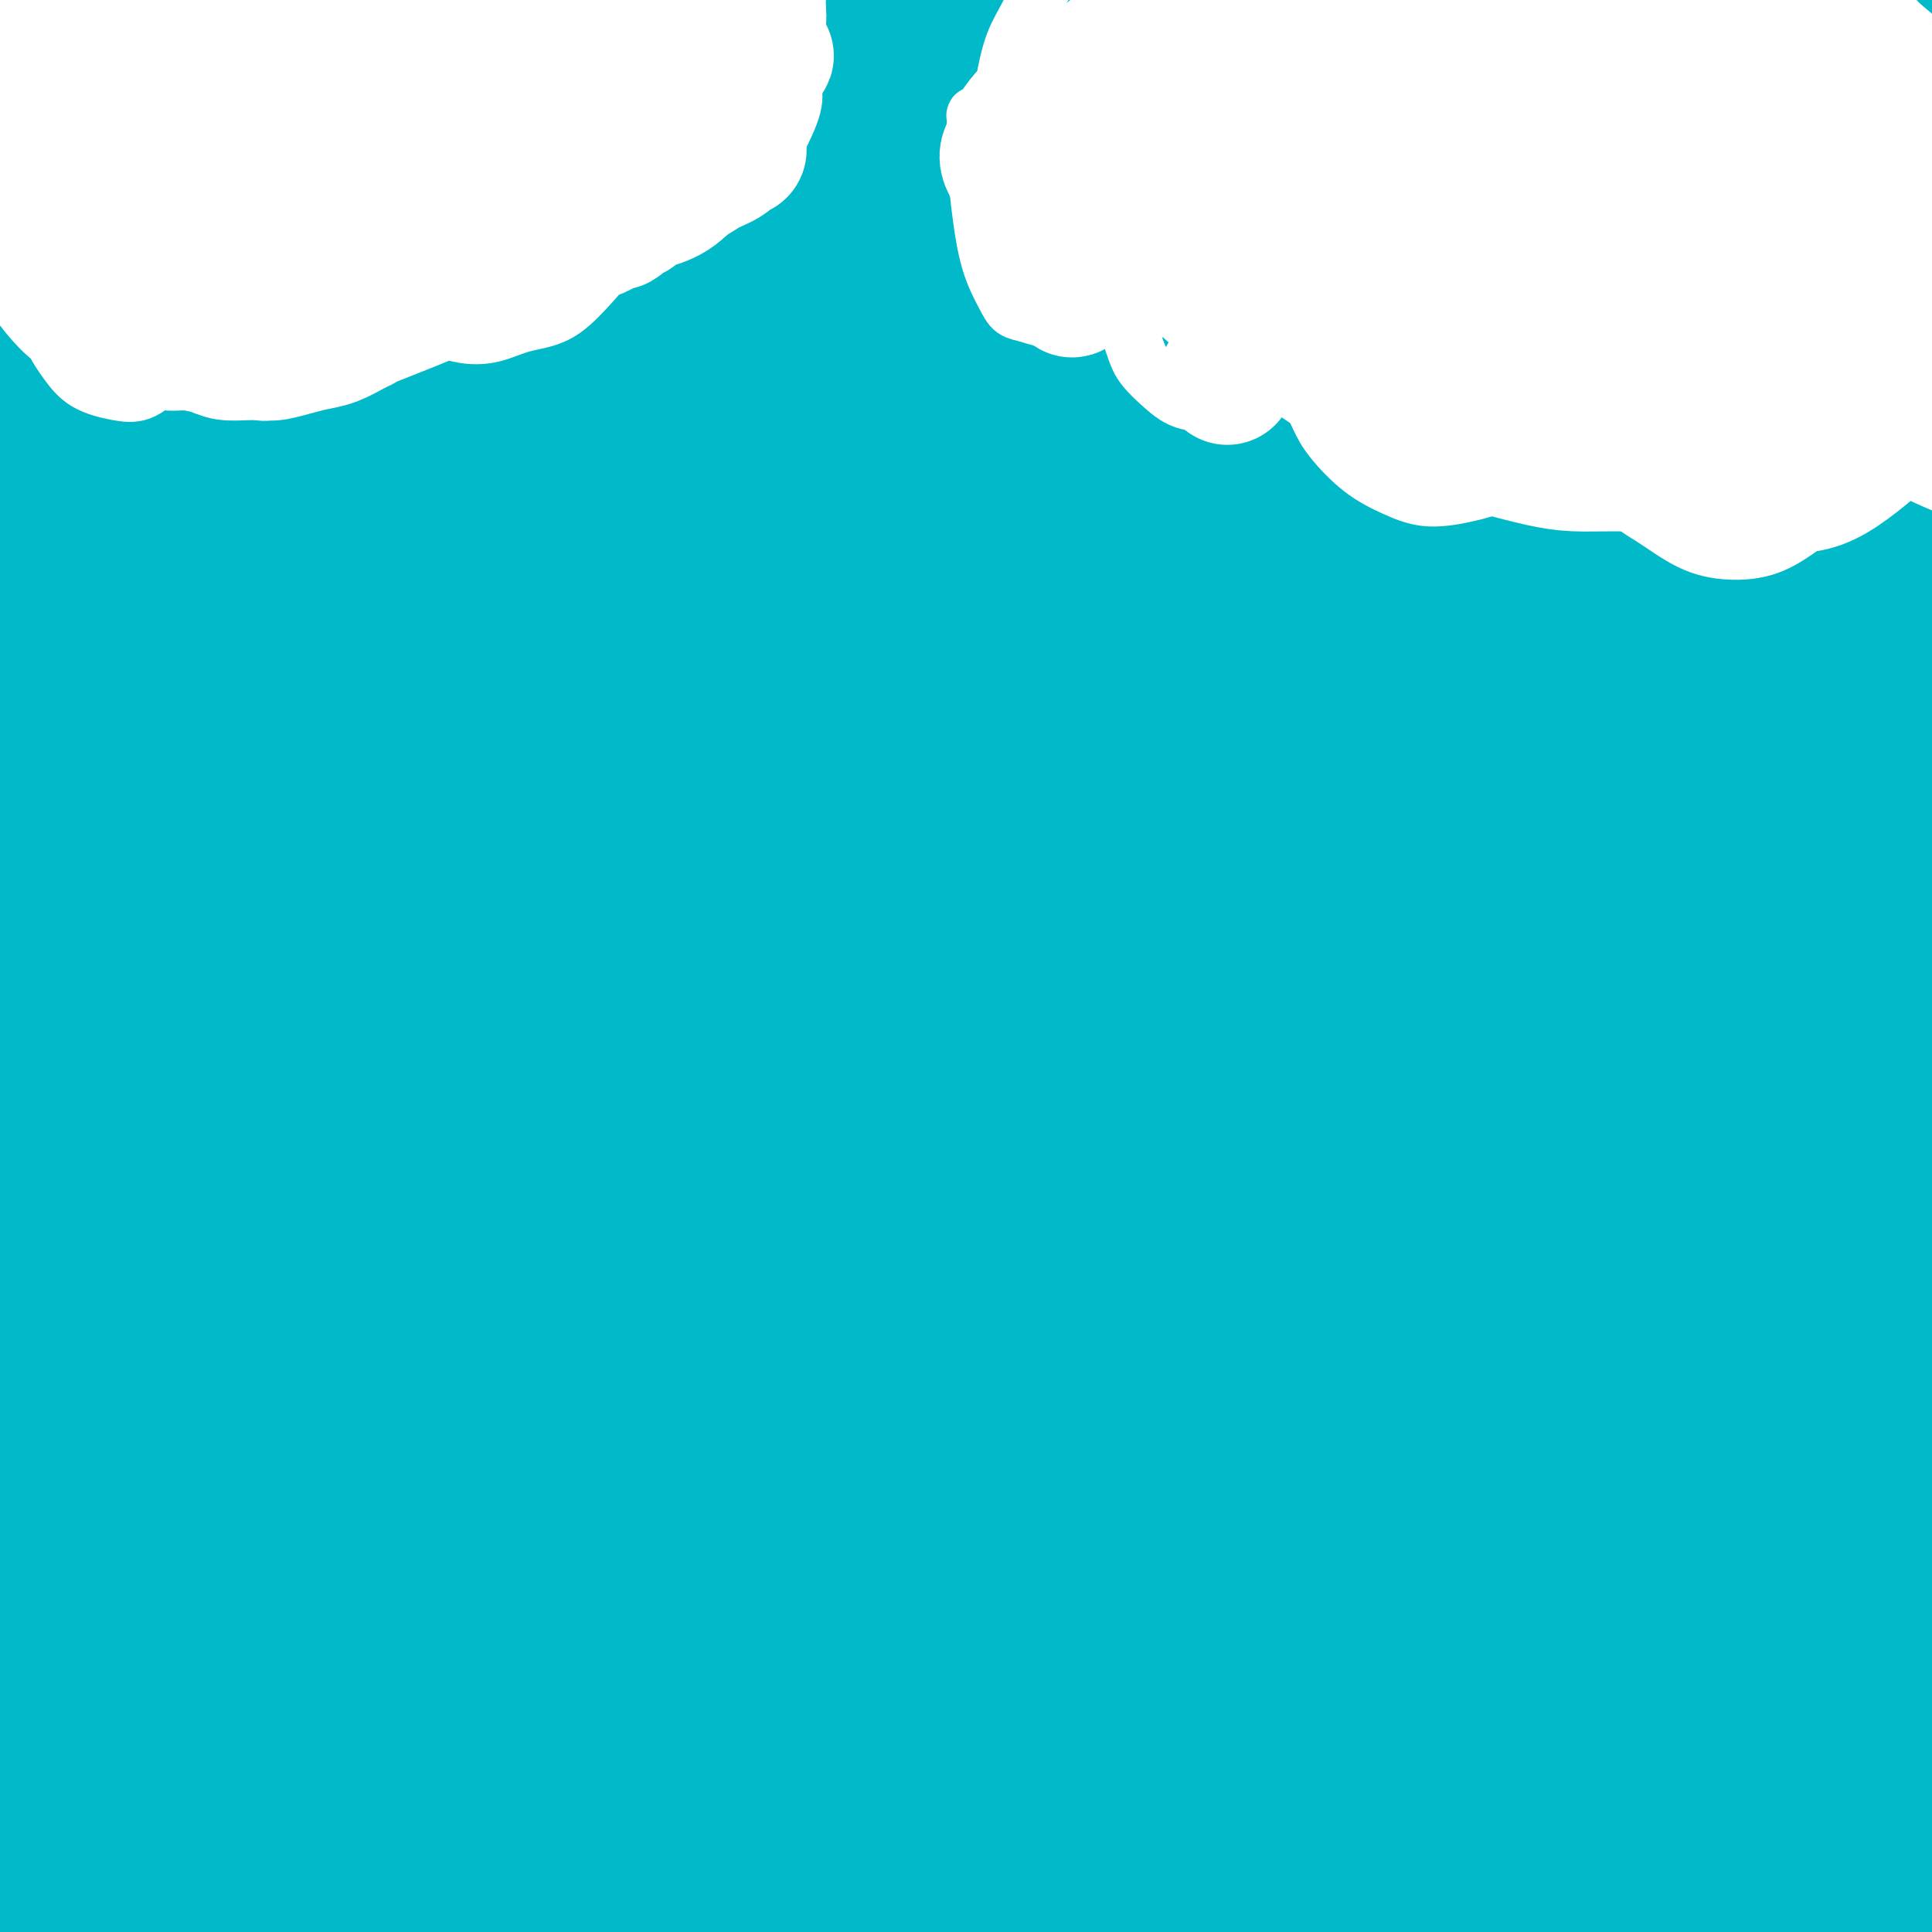 <svg viewBox='0 0 400 400' version='1.1' xmlns='http://www.w3.org/2000/svg' xmlns:xlink='http://www.w3.org/1999/xlink'><rect x="0" y="0" width="400" height="400" fill="#333333" stroke="none"/><g fill='none' stroke='#00BAC9' stroke-width='12' stroke-linecap='round' stroke-linejoin='round'><path d='M97,153c0.350,0.472 0.701,0.944 1,1c0.299,0.056 0.547,-0.303 1,0c0.453,0.303 1.113,1.269 3,2c1.887,0.731 5.003,1.226 7,2c1.997,0.774 2.875,1.827 7,3c4.125,1.173 11.497,2.467 20,5c8.503,2.533 18.136,6.303 23,8c4.864,1.697 4.957,1.319 7,2c2.043,0.681 6.036,2.421 8,3c1.964,0.579 1.899,-0.002 2,0c0.101,0.002 0.367,0.588 1,1c0.633,0.412 1.632,0.649 2,1c0.368,0.351 0.105,0.814 0,1c-0.105,0.186 -0.053,0.093 0,0'/></g>
<g fill='none' stroke='#00BAC9' stroke-width='28' stroke-linecap='round' stroke-linejoin='round'><path d='M6,7c1.400,-0.032 2.799,-0.065 4,0c1.201,0.065 2.203,0.227 3,0c0.797,-0.227 1.389,-0.844 2,-1c0.611,-0.156 1.241,0.150 2,0c0.759,-0.150 1.645,-0.757 2,-1c0.355,-0.243 0.177,-0.121 0,0'/><path d='M7,68c-0.000,-0.453 -0.001,-0.906 0,-1c0.001,-0.094 0.003,0.170 0,0c-0.003,-0.170 -0.010,-0.776 0,-1c0.010,-0.224 0.039,-0.068 0,0c-0.039,0.068 -0.144,0.046 1,-1c1.144,-1.046 3.538,-3.117 6,-7c2.462,-3.883 4.992,-9.580 8,-15c3.008,-5.420 6.494,-10.564 9,-16c2.506,-5.436 4.033,-11.165 6,-16c1.967,-4.835 4.374,-8.777 6,-12c1.626,-3.223 2.471,-5.725 3,-7c0.529,-1.275 0.740,-1.321 1,-2c0.260,-0.679 0.568,-1.992 0,-1c-0.568,0.992 -2.010,4.290 -5,9c-2.990,4.710 -7.526,10.833 -12,17c-4.474,6.167 -8.884,12.376 -13,18c-4.116,5.624 -7.938,10.661 -11,15c-3.062,4.339 -5.365,7.981 -7,10c-1.635,2.019 -2.604,2.417 -3,3c-0.396,0.583 -0.220,1.351 0,1c0.220,-0.351 0.483,-1.822 3,-7c2.517,-5.178 7.287,-14.064 12,-23c4.713,-8.936 9.369,-17.921 14,-27c4.631,-9.079 9.239,-18.252 13,-26c3.761,-7.748 6.676,-14.071 9,-18c2.324,-3.929 4.058,-5.464 5,-7c0.942,-1.536 1.093,-3.072 -1,-1c-2.093,2.072 -6.431,7.751 -12,15c-5.569,7.249 -12.369,16.067 -19,25c-6.631,8.933 -13.093,17.982 -19,27c-5.907,9.018 -11.259,18.005 -15,25c-3.741,6.995 -5.870,11.997 -8,17'/><path d='M-22,62c-4.253,8.980 -3.387,10.429 -3,12c0.387,1.571 0.293,3.264 2,4c1.707,0.736 5.214,0.515 10,-3c4.786,-3.515 10.851,-10.324 17,-19c6.149,-8.676 12.383,-19.218 18,-29c5.617,-9.782 10.617,-18.804 15,-27c4.383,-8.196 8.148,-15.568 11,-21c2.852,-5.432 4.791,-8.926 6,-11c1.209,-2.074 1.687,-2.728 1,-2c-0.687,0.728 -2.539,2.839 -8,10c-5.461,7.161 -14.531,19.372 -23,32c-8.469,12.628 -16.336,25.673 -25,40c-8.664,14.327 -18.125,29.936 -26,45c-7.875,15.064 -14.166,29.582 -19,41c-4.834,11.418 -8.213,19.736 -10,25c-1.787,5.264 -1.983,7.475 -1,9c0.983,1.525 3.145,2.363 9,-4c5.855,-6.363 15.402,-19.927 25,-34c9.598,-14.073 19.247,-28.654 30,-45c10.753,-16.346 22.612,-34.458 35,-52c12.388,-17.542 25.306,-34.514 35,-47c9.694,-12.486 16.162,-20.487 22,-26c5.838,-5.513 11.044,-8.538 14,-11c2.956,-2.462 3.662,-4.362 3,1c-0.662,5.362 -2.691,17.987 -8,31c-5.309,13.013 -13.898,26.414 -23,43c-9.102,16.586 -18.718,36.356 -29,56c-10.282,19.644 -21.230,39.162 -31,58c-9.770,18.838 -18.361,36.995 -25,51c-6.639,14.005 -11.325,23.859 -14,30c-2.675,6.141 -3.337,8.571 -4,11'/><path d='M-18,230c-7.193,15.320 -3.675,7.619 1,-2c4.675,-9.619 10.507,-21.157 17,-36c6.493,-14.843 13.649,-32.992 22,-53c8.351,-20.008 17.898,-41.877 28,-64c10.102,-22.123 20.757,-44.501 31,-65c10.243,-20.499 20.072,-39.117 27,-51c6.928,-11.883 10.955,-17.029 13,-20c2.045,-2.971 2.109,-3.768 2,-4c-0.109,-0.232 -0.390,0.099 -12,19c-11.610,18.901 -34.549,56.370 -46,75c-11.451,18.630 -11.414,18.420 -19,34c-7.586,15.580 -22.796,46.950 -35,73c-12.204,26.050 -21.402,46.781 -29,65c-7.598,18.219 -13.598,33.928 -17,43c-3.402,9.072 -4.208,11.508 -5,14c-0.792,2.492 -1.570,5.042 2,0c3.570,-5.042 11.489,-17.674 19,-33c7.511,-15.326 14.612,-33.344 23,-54c8.388,-20.656 18.061,-43.948 28,-68c9.939,-24.052 20.145,-48.862 30,-72c9.855,-23.138 19.359,-44.603 26,-59c6.641,-14.397 10.419,-21.725 13,-27c2.581,-5.275 3.965,-8.498 2,-5c-1.965,3.498 -7.277,13.718 -15,28c-7.723,14.282 -17.855,32.626 -28,53c-10.145,20.374 -20.303,42.778 -31,66c-10.697,23.222 -21.933,47.261 -31,70c-9.067,22.739 -15.967,44.177 -21,61c-5.033,16.823 -8.201,29.029 -10,36c-1.799,6.971 -2.228,8.706 0,8c2.228,-0.706 7.114,-3.853 12,-7'/><path d='M-21,255c6.230,-8.219 15.804,-25.266 26,-44c10.196,-18.734 21.012,-39.157 33,-63c11.988,-23.843 25.146,-51.108 39,-77c13.854,-25.892 28.402,-50.412 41,-70c12.598,-19.588 23.245,-34.243 29,-42c5.755,-7.757 6.618,-8.617 8,-9c1.382,-0.383 3.282,-0.288 0,9c-3.282,9.288 -11.747,27.770 -22,47c-10.253,19.230 -22.293,39.209 -35,62c-12.707,22.791 -26.081,48.395 -39,74c-12.919,25.605 -25.384,51.210 -36,74c-10.616,22.790 -19.383,42.764 -26,58c-6.617,15.236 -11.086,25.733 -14,31c-2.914,5.267 -4.275,5.303 -5,6c-0.725,0.697 -0.815,2.056 0,0c0.815,-2.056 2.536,-7.527 12,-31c9.464,-23.473 26.670,-64.948 41,-98c14.330,-33.052 25.784,-57.682 39,-84c13.216,-26.318 28.195,-54.326 42,-78c13.805,-23.674 26.435,-43.015 34,-53c7.565,-9.985 10.063,-10.613 12,-13c1.937,-2.387 3.311,-6.534 2,-1c-1.311,5.534 -5.308,20.747 -21,56c-15.692,35.253 -43.080,90.544 -56,118c-12.920,27.456 -11.372,27.075 -18,49c-6.628,21.925 -21.431,66.155 -32,102c-10.569,35.845 -16.904,63.304 -20,76c-3.096,12.696 -2.954,10.630 -4,13c-1.046,2.370 -3.282,9.177 -5,14c-1.718,4.823 -2.920,7.664 -1,0c1.920,-7.664 6.960,-25.832 12,-44'/><path d='M15,337c3.270,-14.468 5.945,-28.639 22,-73c16.055,-44.361 45.491,-118.912 61,-155c15.509,-36.088 17.091,-33.715 20,-38c2.909,-4.285 7.144,-15.230 14,-29c6.856,-13.770 16.332,-30.366 25,-45c8.668,-14.634 16.527,-27.304 21,-35c4.473,-7.696 5.562,-10.416 5,-9c-0.562,1.416 -2.773,6.967 -10,21c-7.227,14.033 -19.470,36.546 -32,61c-12.530,24.454 -25.349,50.847 -38,79c-12.651,28.153 -25.136,58.064 -37,88c-11.864,29.936 -23.107,59.896 -33,87c-9.893,27.104 -18.437,51.351 -25,70c-6.563,18.649 -11.146,31.701 -14,39c-2.854,7.299 -3.978,8.846 -4,6c-0.022,-2.846 1.060,-10.086 4,-21c2.940,-10.914 7.738,-25.501 18,-57c10.262,-31.499 25.987,-79.911 40,-118c14.013,-38.089 26.314,-65.855 36,-86c9.686,-20.145 16.757,-32.668 24,-45c7.243,-12.332 14.659,-24.473 23,-37c8.341,-12.527 17.606,-25.440 23,-33c5.394,-7.560 6.918,-9.768 8,-10c1.082,-0.232 1.724,1.512 -4,14c-5.724,12.488 -17.812,35.721 -30,58c-12.188,22.279 -24.476,43.603 -41,78c-16.524,34.397 -37.284,81.866 -53,121c-15.716,39.134 -26.388,69.933 -32,85c-5.612,15.067 -6.165,14.403 -9,20c-2.835,5.597 -7.953,17.456 -11,24c-3.047,6.544 -4.024,7.772 -5,9'/><path d='M-19,406c-16.656,38.473 -3.294,5.156 4,-16c7.294,-21.156 8.522,-30.149 18,-60c9.478,-29.851 27.207,-80.559 43,-121c15.793,-40.441 29.649,-70.616 38,-88c8.351,-17.384 11.198,-21.977 19,-36c7.802,-14.023 20.558,-37.475 31,-58c10.442,-20.525 18.568,-38.125 25,-51c6.432,-12.875 11.169,-21.027 3,-13c-8.169,8.027 -29.245,32.234 -39,43c-9.755,10.766 -8.189,8.092 -23,35c-14.811,26.908 -45.998,83.399 -65,128c-19.002,44.601 -25.819,77.312 -30,95c-4.181,17.688 -5.728,20.352 -9,32c-3.272,11.648 -8.271,32.280 -12,51c-3.729,18.720 -6.187,35.528 -7,45c-0.813,9.472 0.021,11.607 1,14c0.979,2.393 2.103,5.045 7,-3c4.897,-8.045 13.567,-26.788 21,-46c7.433,-19.212 13.630,-38.892 26,-73c12.370,-34.108 30.914,-82.642 50,-123c19.086,-40.358 38.715,-72.538 50,-90c11.285,-17.462 14.227,-20.206 24,-31c9.773,-10.794 26.376,-29.638 39,-42c12.624,-12.362 21.269,-18.242 27,-23c5.731,-4.758 8.548,-8.395 5,-1c-3.548,7.395 -13.462,25.823 -26,44c-12.538,18.177 -27.699,36.103 -51,70c-23.301,33.897 -54.740,83.766 -76,126c-21.260,42.234 -32.339,76.832 -45,111c-12.661,34.168 -26.903,67.905 -34,85c-7.097,17.095 -7.048,17.547 -7,18'/><path d='M-12,428c-14.676,37.324 -8.367,23.633 -7,21c1.367,-2.633 -2.210,5.792 -2,5c0.210,-0.792 4.205,-10.799 15,-42c10.795,-31.201 28.389,-83.594 44,-126c15.611,-42.406 29.240,-74.823 51,-110c21.760,-35.177 51.650,-73.114 67,-93c15.350,-19.886 16.159,-21.722 26,-32c9.841,-10.278 28.714,-28.998 42,-42c13.286,-13.002 20.986,-20.287 26,-25c5.014,-4.713 7.342,-6.854 4,-1c-3.342,5.854 -12.354,19.702 -38,52c-25.646,32.298 -67.928,83.046 -96,124c-28.072,40.954 -41.935,72.113 -59,109c-17.065,36.887 -37.330,79.502 -49,105c-11.670,25.498 -14.743,33.879 -18,41c-3.257,7.121 -6.696,12.982 -9,17c-2.304,4.018 -3.471,6.192 -4,4c-0.529,-2.192 -0.418,-8.752 11,-39c11.418,-30.248 34.143,-84.184 56,-126c21.857,-41.816 42.847,-71.511 69,-104c26.153,-32.489 57.468,-67.772 74,-86c16.532,-18.228 18.280,-19.401 29,-29c10.720,-9.599 30.412,-27.624 45,-40c14.588,-12.376 24.071,-19.104 30,-24c5.929,-4.896 8.305,-7.960 3,-3c-5.305,4.960 -18.292,17.943 -33,32c-14.708,14.057 -31.137,29.189 -60,63c-28.863,33.811 -70.159,86.300 -97,130c-26.841,43.700 -39.226,78.612 -53,113c-13.774,34.388 -28.935,68.254 -36,84c-7.065,15.746 -6.032,13.373 -5,11'/><path d='M14,417c-15.461,34.705 -7.112,17.469 -4,12c3.112,-5.469 0.987,0.830 4,-6c3.013,-6.830 11.165,-26.790 29,-64c17.835,-37.210 45.355,-91.669 69,-134c23.645,-42.331 43.415,-72.535 69,-103c25.585,-30.465 56.985,-61.193 74,-77c17.015,-15.807 19.645,-16.694 30,-25c10.355,-8.306 28.436,-24.031 42,-35c13.564,-10.969 22.612,-17.180 29,-22c6.388,-4.820 10.116,-8.248 5,-4c-5.116,4.248 -19.076,16.171 -34,29c-14.924,12.829 -30.813,26.562 -63,57c-32.187,30.438 -80.673,77.580 -112,116c-31.327,38.420 -45.494,68.116 -65,101c-19.506,32.884 -44.352,68.954 -58,89c-13.648,20.046 -16.098,24.067 -19,29c-2.902,4.933 -6.254,10.777 -9,15c-2.746,4.223 -4.885,6.824 -5,8c-0.115,1.176 1.795,0.927 17,-23c15.205,-23.927 43.706,-71.533 68,-108c24.294,-36.467 44.383,-61.795 71,-91c26.617,-29.205 59.763,-62.286 82,-84c22.237,-21.714 33.565,-32.061 47,-43c13.435,-10.939 28.975,-22.470 46,-35c17.025,-12.530 35.533,-26.058 47,-34c11.467,-7.942 15.891,-10.298 20,-13c4.109,-2.702 7.902,-5.752 -1,2c-8.902,7.752 -30.500,26.305 -52,43c-21.500,16.695 -42.904,31.533 -76,62c-33.096,30.467 -77.885,76.562 -110,111c-32.115,34.438 -51.558,57.219 -71,80'/><path d='M84,270c-14.381,16.083 -14.833,16.292 -25,29c-10.167,12.708 -30.048,37.917 -38,48c-7.952,10.083 -3.976,5.042 0,0'/><path d='M-2,368c2.751,-2.979 5.502,-5.957 6,-7c0.498,-1.043 -1.259,-0.150 7,-11c8.259,-10.850 26.532,-33.444 47,-58c20.468,-24.556 43.130,-51.075 79,-86c35.870,-34.925 84.948,-78.257 114,-103c29.052,-24.743 38.078,-30.897 51,-39c12.922,-8.103 29.738,-18.154 48,-29c18.262,-10.846 37.968,-22.488 49,-29c11.032,-6.512 13.389,-7.893 14,-8c0.611,-0.107 -0.523,1.062 -13,10c-12.477,8.938 -36.298,25.645 -61,44c-24.702,18.355 -50.285,38.357 -78,62c-27.715,23.643 -57.562,50.928 -85,77c-27.438,26.072 -52.467,50.933 -74,73c-21.533,22.067 -39.570,41.341 -51,54c-11.430,12.659 -16.252,18.704 -20,23c-3.748,4.296 -6.423,6.844 -2,3c4.423,-3.844 15.945,-14.080 31,-29c15.055,-14.920 33.645,-34.524 54,-56c20.355,-21.476 42.475,-44.824 70,-71c27.525,-26.176 60.454,-55.181 79,-72c18.546,-16.819 22.708,-21.453 38,-35c15.292,-13.547 41.714,-36.009 72,-60c30.286,-23.991 64.437,-49.513 79,-60c14.563,-10.487 9.540,-5.940 10,-6c0.460,-0.060 6.403,-4.726 4,-2c-2.403,2.726 -13.153,12.844 -28,25c-14.847,12.156 -33.790,26.351 -56,44c-22.210,17.649 -47.685,38.751 -74,62c-26.315,23.249 -53.469,48.644 -80,75c-26.531,26.356 -52.437,53.673 -75,79c-22.563,25.327 -41.781,48.663 -61,72'/><path d='M92,310c-20.994,26.922 -42.980,58.228 -52,71c-9.020,12.772 -5.076,7.009 -5,7c0.076,-0.009 -3.718,5.737 0,3c3.718,-2.737 14.946,-13.958 29,-30c14.054,-16.042 30.932,-36.904 47,-56c16.068,-19.096 31.325,-36.425 66,-72c34.675,-35.575 88.767,-89.395 115,-115c26.233,-25.605 24.607,-22.994 39,-35c14.393,-12.006 44.805,-38.628 72,-59c27.195,-20.372 51.171,-34.493 61,-40c9.829,-5.507 5.509,-2.399 4,-1c-1.509,1.399 -0.209,1.090 -11,10c-10.791,8.910 -33.674,27.040 -57,44c-23.326,16.960 -47.097,32.751 -81,60c-33.903,27.249 -77.939,65.958 -114,100c-36.061,34.042 -64.148,63.418 -80,80c-15.852,16.582 -19.471,20.369 -31,33c-11.529,12.631 -30.968,34.106 -48,54c-17.032,19.894 -31.655,38.206 -40,48c-8.345,9.794 -10.411,11.068 -7,9c3.411,-2.068 12.299,-7.479 26,-20c13.701,-12.521 32.215,-32.151 54,-54c21.785,-21.849 46.842,-45.916 73,-71c26.158,-25.084 53.417,-51.183 81,-76c27.583,-24.817 55.492,-48.351 82,-70c26.508,-21.649 51.617,-41.413 74,-58c22.383,-16.587 42.042,-29.997 54,-38c11.958,-8.003 16.216,-10.599 20,-13c3.784,-2.401 7.096,-4.608 0,0c-7.096,4.608 -24.599,16.031 -47,31c-22.401,14.969 -49.701,33.485 -77,52'/><path d='M339,104c-41.879,29.843 -84.578,62.950 -120,94c-35.422,31.050 -63.568,60.042 -79,76c-15.432,15.958 -18.150,18.883 -29,30c-10.850,11.117 -29.830,30.426 -47,49c-17.170,18.574 -32.528,36.414 -41,46c-8.472,9.586 -10.057,10.919 -10,11c0.057,0.081 1.758,-1.088 8,-8c6.242,-6.912 17.026,-19.566 45,-48c27.974,-28.434 73.139,-72.648 95,-94c21.861,-21.352 20.418,-19.843 36,-34c15.582,-14.157 48.189,-43.979 75,-68c26.811,-24.021 47.827,-42.240 69,-59c21.173,-16.760 42.503,-32.060 58,-42c15.497,-9.940 25.160,-14.519 31,-18c5.840,-3.481 7.856,-5.862 6,-3c-1.856,2.862 -7.585,10.969 -21,23c-13.415,12.031 -34.517,27.987 -56,44c-21.483,16.013 -43.346,32.083 -78,64c-34.654,31.917 -82.099,79.680 -105,103c-22.901,23.320 -21.259,22.198 -31,33c-9.741,10.802 -30.865,33.529 -50,55c-19.135,21.471 -36.281,41.687 -46,53c-9.719,11.313 -12.012,13.722 -13,15c-0.988,1.278 -0.670,1.425 9,-9c9.670,-10.425 28.692,-31.422 49,-53c20.308,-21.578 41.903,-43.737 67,-68c25.097,-24.263 53.697,-50.631 82,-75c28.303,-24.369 56.308,-46.738 82,-67c25.692,-20.262 49.071,-38.417 71,-53c21.929,-14.583 42.408,-25.595 55,-32c12.592,-6.405 17.296,-8.202 22,-10'/><path d='M473,59c13.499,-7.445 8.747,-5.057 2,1c-6.747,6.057 -15.488,15.782 -31,28c-15.512,12.218 -37.795,26.929 -63,45c-25.205,18.071 -53.331,39.504 -82,63c-28.669,23.496 -57.879,49.056 -85,75c-27.121,25.944 -52.151,52.273 -75,76c-22.849,23.727 -43.517,44.852 -60,64c-16.483,19.148 -28.781,36.319 -35,45c-6.219,8.681 -6.361,8.872 -6,9c0.361,0.128 1.223,0.191 10,-9c8.777,-9.191 25.469,-27.637 43,-47c17.531,-19.363 35.902,-39.642 57,-62c21.098,-22.358 44.925,-46.796 70,-71c25.075,-24.204 51.400,-48.173 77,-70c25.600,-21.827 50.475,-41.513 73,-59c22.525,-17.487 42.699,-32.776 56,-42c13.301,-9.224 19.727,-12.385 24,-15c4.273,-2.615 6.392,-4.685 3,-2c-3.392,2.685 -12.296,10.126 -26,20c-13.704,9.874 -32.208,22.181 -52,37c-19.792,14.819 -40.874,32.150 -63,52c-22.126,19.850 -45.298,42.220 -67,64c-21.702,21.780 -41.935,42.971 -60,63c-18.065,20.029 -33.963,38.897 -47,55c-13.037,16.103 -23.212,29.441 -30,39c-6.788,9.559 -10.188,15.338 -13,19c-2.812,3.662 -5.035,5.208 -2,3c3.035,-2.208 11.329,-8.169 22,-18c10.671,-9.831 23.719,-23.531 38,-38c14.281,-14.469 29.795,-29.705 47,-46c17.205,-16.295 36.103,-33.647 55,-51'/><path d='M253,287c35.235,-32.548 42.323,-37.418 56,-49c13.677,-11.582 33.944,-29.875 52,-44c18.056,-14.125 33.900,-24.080 46,-32c12.100,-7.920 20.456,-13.803 25,-17c4.544,-3.197 5.278,-3.708 6,-4c0.722,-0.292 1.433,-0.364 -8,7c-9.433,7.364 -29.011,22.166 -46,35c-16.989,12.834 -31.391,23.700 -62,52c-30.609,28.300 -77.425,74.033 -100,96c-22.575,21.967 -20.909,20.167 -31,32c-10.091,11.833 -31.938,37.299 -45,53c-13.062,15.701 -17.339,21.638 -21,26c-3.661,4.362 -6.705,7.151 -5,6c1.705,-1.151 8.159,-6.240 19,-17c10.841,-10.760 26.068,-27.192 43,-45c16.932,-17.808 35.568,-36.994 55,-57c19.432,-20.006 39.661,-40.833 60,-60c20.339,-19.167 40.787,-36.672 59,-53c18.213,-16.328 34.189,-31.477 47,-42c12.811,-10.523 22.456,-16.421 28,-20c5.544,-3.579 6.986,-4.839 8,-6c1.014,-1.161 1.598,-2.223 -7,4c-8.598,6.223 -26.379,19.733 -46,35c-19.621,15.267 -41.082,32.292 -64,52c-22.918,19.708 -47.293,42.098 -70,64c-22.707,21.902 -43.745,43.314 -62,63c-18.255,19.686 -33.726,37.645 -43,48c-9.274,10.355 -12.352,13.105 -15,16c-2.648,2.895 -4.867,5.933 0,-1c4.867,-6.933 16.819,-23.838 31,-42c14.181,-18.162 30.590,-37.581 47,-57'/><path d='M210,330c21.845,-26.575 37.458,-43.014 56,-62c18.542,-18.986 40.015,-40.519 60,-60c19.985,-19.481 38.483,-36.911 53,-50c14.517,-13.089 25.053,-21.838 31,-27c5.947,-5.162 7.306,-6.739 8,-8c0.694,-1.261 0.724,-2.207 -8,5c-8.724,7.207 -26.201,22.567 -45,40c-18.799,17.433 -38.920,36.940 -60,59c-21.080,22.060 -43.119,46.672 -64,72c-20.881,25.328 -40.604,51.372 -58,75c-17.396,23.628 -32.464,44.839 -42,59c-9.536,14.161 -13.539,21.273 -17,26c-3.461,4.727 -6.380,7.070 -2,2c4.380,-5.070 16.061,-17.555 29,-34c12.939,-16.445 27.138,-36.852 44,-59c16.862,-22.148 36.387,-46.038 57,-70c20.613,-23.962 42.313,-47.996 63,-70c20.687,-22.004 40.360,-41.978 59,-59c18.640,-17.022 36.248,-31.093 46,-39c9.752,-7.907 11.647,-9.649 14,-12c2.353,-2.351 5.162,-5.310 0,0c-5.162,5.310 -18.297,18.891 -34,34c-15.703,15.109 -33.976,31.747 -54,52c-20.024,20.253 -41.799,44.120 -63,68c-21.201,23.880 -41.828,47.772 -61,71c-19.172,23.228 -36.888,45.792 -51,63c-14.112,17.208 -24.621,29.061 -29,34c-4.379,4.939 -2.627,2.963 -5,6c-2.373,3.037 -8.870,11.087 -3,1c5.870,-10.087 24.106,-38.311 41,-61c16.894,-22.689 32.447,-39.845 48,-57'/><path d='M223,329c11.474,-13.345 16.160,-18.209 28,-30c11.840,-11.791 30.835,-30.509 57,-51c26.165,-20.491 59.502,-42.755 75,-53c15.498,-10.245 13.158,-8.472 17,-10c3.842,-1.528 13.865,-6.359 19,-9c5.135,-2.641 5.380,-3.093 4,-1c-1.380,2.093 -4.386,6.730 -11,13c-6.614,6.270 -16.837,14.173 -41,38c-24.163,23.827 -62.266,63.576 -79,81c-16.734,17.424 -12.098,12.521 -27,30c-14.902,17.479 -49.343,57.341 -67,79c-17.657,21.659 -18.532,25.115 -21,29c-2.468,3.885 -6.529,8.198 -6,8c0.529,-0.198 5.650,-4.908 10,-9c4.350,-4.092 7.930,-7.567 18,-19c10.070,-11.433 26.631,-30.824 41,-47c14.369,-16.176 26.547,-29.136 51,-53c24.453,-23.864 61.182,-58.631 79,-75c17.818,-16.369 16.726,-14.338 24,-20c7.274,-5.662 22.914,-19.015 32,-26c9.086,-6.985 11.617,-7.600 14,-9c2.383,-1.400 4.619,-3.584 1,0c-3.619,3.584 -13.094,12.936 -25,24c-11.906,11.064 -26.245,23.839 -43,40c-16.755,16.161 -35.927,35.708 -55,56c-19.073,20.292 -38.045,41.331 -55,62c-16.955,20.669 -31.891,40.969 -42,54c-10.109,13.031 -15.390,18.792 -19,23c-3.610,4.208 -5.549,6.864 -4,3c1.549,-3.864 6.585,-14.247 15,-27c8.415,-12.753 20.207,-27.877 32,-43'/><path d='M245,387c12.045,-16.353 26.158,-35.735 42,-55c15.842,-19.265 33.412,-38.414 50,-55c16.588,-16.586 32.194,-30.611 49,-44c16.806,-13.389 34.811,-26.142 42,-31c7.189,-4.858 3.563,-1.821 4,-2c0.437,-0.179 4.936,-3.574 2,1c-2.936,4.574 -13.307,17.119 -23,27c-9.693,9.881 -18.709,17.100 -39,42c-20.291,24.900 -51.857,67.481 -67,88c-15.143,20.519 -13.862,18.977 -20,28c-6.138,9.023 -19.695,28.613 -26,38c-6.305,9.387 -5.358,8.573 -5,8c0.358,-0.573 0.128,-0.904 7,-10c6.872,-9.096 20.847,-26.958 35,-44c14.153,-17.042 28.483,-33.265 44,-50c15.517,-16.735 32.221,-33.982 48,-49c15.779,-15.018 30.634,-27.808 42,-37c11.366,-9.192 19.243,-14.788 24,-18c4.757,-3.212 6.395,-4.041 8,-5c1.605,-0.959 3.178,-2.047 -2,3c-5.178,5.047 -17.106,16.230 -30,28c-12.894,11.770 -26.754,24.127 -42,39c-15.246,14.873 -31.877,32.262 -48,49c-16.123,16.738 -31.737,32.827 -45,47c-13.263,14.173 -24.175,26.432 -32,35c-7.825,8.568 -12.561,13.445 -16,17c-3.439,3.555 -5.579,5.790 -3,3c2.579,-2.790 9.877,-10.603 20,-22c10.123,-11.397 23.072,-26.376 38,-43c14.928,-16.624 31.837,-34.893 49,-52c17.163,-17.107 34.582,-33.054 52,-49'/><path d='M403,274c17.001,-14.812 33.504,-27.344 46,-36c12.496,-8.656 20.985,-13.438 26,-16c5.015,-2.562 6.556,-2.903 8,-2c1.444,0.903 2.789,3.051 -3,11c-5.789,7.949 -18.713,21.700 -33,36c-14.287,14.300 -29.935,29.149 -47,47c-17.065,17.851 -35.545,38.705 -52,58c-16.455,19.295 -30.885,37.033 -44,51c-13.115,13.967 -24.915,24.164 -30,29c-5.085,4.836 -3.454,4.312 -2,0c1.454,-4.312 2.732,-12.412 9,-24c6.268,-11.588 17.526,-26.666 30,-43c12.474,-16.334 26.163,-33.926 41,-51c14.837,-17.074 30.821,-33.632 46,-48c15.179,-14.368 29.552,-26.545 41,-35c11.448,-8.455 19.970,-13.186 25,-16c5.030,-2.814 6.569,-3.711 8,-2c1.431,1.711 2.755,6.030 -2,15c-4.755,8.970 -15.588,22.593 -27,37c-11.412,14.407 -23.401,29.600 -37,46c-13.599,16.400 -28.808,34.006 -43,51c-14.192,16.994 -27.368,33.375 -37,44c-9.632,10.625 -15.719,15.495 -20,19c-4.281,3.505 -6.755,5.645 -8,5c-1.245,-0.645 -1.261,-4.075 4,-13c5.261,-8.925 15.800,-23.344 27,-38c11.200,-14.656 23.062,-29.549 36,-45c12.938,-15.451 26.952,-31.461 40,-45c13.048,-13.539 25.128,-24.607 35,-33c9.872,-8.393 17.535,-14.112 22,-17c4.465,-2.888 5.733,-2.944 7,-3'/><path d='M469,256c4.714,-1.810 1.999,3.667 -4,12c-5.999,8.333 -15.281,19.524 -26,32c-10.719,12.476 -22.876,26.237 -36,41c-13.124,14.763 -27.217,30.528 -39,44c-11.783,13.472 -21.256,24.650 -29,33c-7.744,8.350 -13.758,13.872 -17,17c-3.242,3.128 -3.713,3.863 -3,2c0.713,-1.863 2.611,-6.324 9,-15c6.389,-8.676 17.271,-21.566 28,-34c10.729,-12.434 21.305,-24.412 33,-37c11.695,-12.588 24.508,-25.785 36,-36c11.492,-10.215 21.663,-17.448 29,-22c7.337,-4.552 11.840,-6.423 15,-8c3.160,-1.577 4.977,-2.861 4,2c-0.977,4.861 -4.747,15.866 -11,27c-6.253,11.134 -14.990,22.396 -25,35c-10.010,12.604 -21.293,26.549 -32,39c-10.707,12.451 -20.840,23.407 -30,33c-9.160,9.593 -17.348,17.822 -24,23c-6.652,5.178 -11.766,7.305 -15,9c-3.234,1.695 -4.586,2.957 -6,0c-1.414,-2.957 -2.890,-10.133 -1,-20c1.890,-9.867 7.145,-22.426 14,-36c6.855,-13.574 15.309,-28.162 24,-41c8.691,-12.838 17.620,-23.925 27,-34c9.380,-10.075 19.212,-19.137 27,-25c7.788,-5.863 13.532,-8.527 17,-10c3.468,-1.473 4.662,-1.756 5,0c0.338,1.756 -0.178,5.550 -6,12c-5.822,6.450 -16.949,15.557 -29,24c-12.051,8.443 -25.025,16.221 -38,24'/><path d='M366,347c-13.830,7.372 -29.405,13.802 -45,20c-15.595,6.198 -31.209,12.164 -46,17c-14.791,4.836 -28.758,8.541 -40,11c-11.242,2.459 -19.758,3.672 -27,4c-7.242,0.328 -13.209,-0.228 -17,-1c-3.791,-0.772 -5.406,-1.760 -7,-4c-1.594,-2.240 -3.166,-5.732 0,-11c3.166,-5.268 11.069,-12.312 21,-20c9.931,-7.688 21.889,-16.018 35,-23c13.111,-6.982 27.375,-12.614 42,-18c14.625,-5.386 29.612,-10.525 42,-14c12.388,-3.475 22.177,-5.285 29,-6c6.823,-0.715 10.680,-0.335 13,0c2.320,0.335 3.101,0.626 1,3c-2.101,2.374 -7.085,6.830 -16,12c-8.915,5.170 -21.759,11.055 -35,17c-13.241,5.945 -26.877,11.950 -40,17c-13.123,5.050 -25.732,9.145 -36,12c-10.268,2.855 -18.196,4.471 -23,5c-4.804,0.529 -6.486,-0.029 -8,0c-1.514,0.029 -2.860,0.645 1,-2c3.860,-2.645 12.926,-8.550 23,-13c10.074,-4.450 21.157,-7.445 33,-10c11.843,-2.555 24.445,-4.670 36,-6c11.555,-1.330 22.063,-1.877 31,-2c8.937,-0.123 16.304,0.176 22,1c5.696,0.824 9.720,2.174 12,4c2.280,1.826 2.817,4.129 2,8c-0.817,3.871 -2.989,9.312 -9,16c-6.011,6.688 -15.860,14.625 -26,22c-10.140,7.375 -20.570,14.187 -31,21'/><path d='M303,407c-14.280,9.536 -21.480,11.875 -29,14c-7.520,2.125 -15.362,4.034 -20,5c-4.638,0.966 -6.074,0.989 -8,0c-1.926,-0.989 -4.343,-2.989 1,-9c5.343,-6.011 18.447,-16.032 24,-21c5.553,-4.968 3.556,-4.884 17,-10c13.444,-5.116 42.328,-15.434 61,-21c18.672,-5.566 27.131,-6.381 39,-6c11.869,0.381 27.147,1.958 34,3c6.853,1.042 5.280,1.550 6,3c0.720,1.450 3.733,3.843 2,9c-1.733,5.157 -8.210,13.077 -13,18c-4.790,4.923 -7.891,6.848 -15,11c-7.109,4.152 -18.226,10.532 -33,18c-14.774,7.468 -33.205,16.024 -42,20c-8.795,3.976 -7.954,3.371 -10,4c-2.046,0.629 -6.980,2.492 -8,2c-1.020,-0.492 1.874,-3.338 5,-6c3.126,-2.662 6.483,-5.141 12,-9c5.517,-3.859 13.192,-9.099 30,-18c16.808,-8.901 42.749,-21.465 54,-27c11.251,-5.535 7.814,-4.043 12,-6c4.186,-1.957 15.996,-7.364 22,-10c6.004,-2.636 6.201,-2.501 7,-3c0.799,-0.499 2.199,-1.631 -2,0c-4.199,1.631 -13.998,6.024 -32,15c-18.002,8.976 -44.208,22.535 -57,29c-12.792,6.465 -12.171,5.836 -18,8c-5.829,2.164 -18.108,7.121 -25,10c-6.892,2.879 -8.398,3.680 -9,3c-0.602,-0.680 -0.301,-2.840 0,-5'/><path d='M308,428c3.348,-4.372 11.718,-12.803 22,-21c10.282,-8.197 22.475,-16.161 35,-23c12.525,-6.839 25.381,-12.552 37,-18c11.619,-5.448 22.001,-10.631 30,-14c7.999,-3.369 13.613,-4.925 17,-6c3.387,-1.075 4.545,-1.670 4,-1c-0.545,0.670 -2.793,2.604 -9,7c-6.207,4.396 -16.373,11.252 -35,22c-18.627,10.748 -45.717,25.388 -58,32c-12.283,6.612 -9.761,5.197 -14,7c-4.239,1.803 -15.239,6.824 -21,9c-5.761,2.176 -6.283,1.507 -7,1c-0.717,-0.507 -1.628,-0.853 4,-6c5.628,-5.147 17.795,-15.095 30,-23c12.205,-7.905 24.448,-13.767 37,-20c12.552,-6.233 25.415,-12.835 36,-17c10.585,-4.165 18.894,-5.892 24,-7c5.106,-1.108 7.010,-1.598 9,-2c1.990,-0.402 4.065,-0.717 0,3c-4.065,3.717 -14.270,11.466 -25,18c-10.730,6.534 -21.984,11.851 -32,17c-10.016,5.149 -18.794,10.128 -26,13c-7.206,2.872 -12.842,3.635 -16,4c-3.158,0.365 -3.840,0.332 -4,-1c-0.160,-1.332 0.203,-3.963 5,-9c4.797,-5.037 14.030,-12.479 23,-19c8.970,-6.521 17.677,-12.120 25,-16c7.323,-3.880 13.262,-6.040 17,-7c3.738,-0.960 5.276,-0.720 6,0c0.724,0.720 0.636,1.920 -4,6c-4.636,4.080 -13.818,11.040 -23,18'/><path d='M395,375c-8.119,6.391 -14.916,10.368 -20,13c-5.084,2.632 -8.454,3.920 -11,5c-2.546,1.080 -4.268,1.952 -3,-1c1.268,-2.952 5.525,-9.730 12,-17c6.475,-7.270 15.166,-15.034 21,-20c5.834,-4.966 8.810,-7.133 10,-8c1.190,-0.867 0.595,-0.433 0,0'/></g>
<g fill='none' stroke='#FFFFFF' stroke-width='12' stroke-linecap='round' stroke-linejoin='round'><path d='M10,54c0.091,-0.001 0.182,-0.001 0,0c-0.182,0.001 -0.637,0.004 -1,0c-0.363,-0.004 -0.633,-0.013 -1,0c-0.367,0.013 -0.832,0.050 -1,0c-0.168,-0.050 -0.039,-0.185 0,0c0.039,0.185 -0.013,0.691 0,1c0.013,0.309 0.089,0.420 0,1c-0.089,0.580 -0.343,1.629 0,3c0.343,1.371 1.284,3.064 2,5c0.716,1.936 1.209,4.115 2,6c0.791,1.885 1.881,3.477 3,5c1.119,1.523 2.267,2.976 4,4c1.733,1.024 4.050,1.618 6,2c1.950,0.382 3.531,0.552 5,0c1.469,-0.552 2.824,-1.825 4,-3c1.176,-1.175 2.172,-2.251 3,-3c0.828,-0.749 1.487,-1.170 2,-2c0.513,-0.830 0.880,-2.069 1,-3c0.120,-0.931 -0.006,-1.556 0,-2c0.006,-0.444 0.145,-0.709 0,-1c-0.145,-0.291 -0.576,-0.609 -1,-1c-0.424,-0.391 -0.843,-0.856 -1,-1c-0.157,-0.144 -0.052,0.032 0,0c0.052,-0.032 0.053,-0.273 0,0c-0.053,0.273 -0.158,1.059 0,2c0.158,0.941 0.578,2.036 1,3c0.422,0.964 0.844,1.798 2,3c1.156,1.202 3.044,2.772 5,4c1.956,1.228 3.978,2.114 6,3'/><path d='M51,80c2.598,1.351 3.595,1.230 5,1c1.405,-0.230 3.220,-0.568 5,-1c1.780,-0.432 3.524,-0.957 5,-2c1.476,-1.043 2.683,-2.604 4,-4c1.317,-1.396 2.745,-2.626 4,-4c1.255,-1.374 2.337,-2.893 3,-4c0.663,-1.107 0.906,-1.803 1,-3c0.094,-1.197 0.039,-2.895 0,-4c-0.039,-1.105 -0.063,-1.618 0,-2c0.063,-0.382 0.213,-0.635 0,-1c-0.213,-0.365 -0.791,-0.843 -1,-1c-0.209,-0.157 -0.051,0.005 0,0c0.051,-0.005 -0.007,-0.178 0,0c0.007,0.178 0.077,0.707 0,1c-0.077,0.293 -0.301,0.348 0,1c0.301,0.652 1.128,1.900 2,3c0.872,1.100 1.788,2.054 3,3c1.212,0.946 2.721,1.886 5,3c2.279,1.114 5.329,2.404 8,3c2.671,0.596 4.963,0.500 7,0c2.037,-0.500 3.820,-1.403 6,-2c2.180,-0.597 4.756,-0.890 7,-2c2.244,-1.110 4.156,-3.039 6,-5c1.844,-1.961 3.619,-3.954 5,-6c1.381,-2.046 2.366,-4.145 3,-6c0.634,-1.855 0.917,-3.468 1,-5c0.083,-1.532 -0.033,-2.985 0,-4c0.033,-1.015 0.215,-1.592 0,-2c-0.215,-0.408 -0.827,-0.648 -1,-1c-0.173,-0.352 0.093,-0.815 0,-1c-0.093,-0.185 -0.547,-0.093 -1,0'/><path d='M128,35c-0.390,-1.818 -0.865,0.136 -1,1c-0.135,0.864 0.070,0.639 0,1c-0.070,0.361 -0.413,1.310 0,2c0.413,0.690 1.583,1.122 3,2c1.417,0.878 3.080,2.201 5,3c1.920,0.799 4.098,1.072 6,1c1.902,-0.072 3.530,-0.490 5,-1c1.470,-0.510 2.784,-1.112 5,-3c2.216,-1.888 5.336,-5.063 7,-7c1.664,-1.937 1.872,-2.636 2,-3c0.128,-0.364 0.175,-0.391 1,-2c0.825,-1.609 2.428,-4.798 3,-7c0.572,-2.202 0.112,-3.417 0,-4c-0.112,-0.583 0.124,-0.534 0,-1c-0.124,-0.466 -0.608,-1.445 -1,-2c-0.392,-0.555 -0.693,-0.685 -1,-1c-0.307,-0.315 -0.619,-0.816 -1,-1c-0.381,-0.184 -0.831,-0.052 -1,0c-0.169,0.052 -0.056,0.025 0,0c0.056,-0.025 0.057,-0.048 0,0c-0.057,0.048 -0.170,0.165 0,0c0.170,-0.165 0.624,-0.613 1,-1c0.376,-0.387 0.675,-0.711 1,-1c0.325,-0.289 0.675,-0.541 1,-1c0.325,-0.459 0.623,-1.125 1,-2c0.377,-0.875 0.833,-1.961 1,-3c0.167,-1.039 0.045,-2.033 0,-3c-0.045,-0.967 -0.012,-1.909 0,-3c0.012,-1.091 0.003,-2.332 0,-3c-0.003,-0.668 -0.001,-0.762 0,-1c0.001,-0.238 0.000,-0.619 0,-1'/><path d='M165,-6c0.667,-3.167 0.333,-1.583 0,0'/><path d='M204,24c0.083,0.002 0.166,0.004 0,0c-0.166,-0.004 -0.581,-0.015 -1,0c-0.419,0.015 -0.842,0.057 -1,0c-0.158,-0.057 -0.052,-0.212 0,0c0.052,0.212 0.048,0.791 0,2c-0.048,1.209 -0.141,3.049 0,6c0.141,2.951 0.514,7.014 1,11c0.486,3.986 1.083,7.896 2,11c0.917,3.104 2.153,5.401 3,7c0.847,1.599 1.306,2.501 2,3c0.694,0.499 1.624,0.597 3,1c1.376,0.403 3.199,1.111 5,1c1.801,-0.111 3.582,-1.041 5,-2c1.418,-0.959 2.475,-1.949 4,-3c1.525,-1.051 3.519,-2.165 5,-3c1.481,-0.835 2.450,-1.390 3,-2c0.550,-0.610 0.680,-1.273 1,-2c0.320,-0.727 0.830,-1.518 1,-2c0.170,-0.482 -0.001,-0.656 0,-1c0.001,-0.344 0.173,-0.859 0,-1c-0.173,-0.141 -0.692,0.093 -1,0c-0.308,-0.093 -0.406,-0.512 -1,0c-0.594,0.512 -1.684,1.957 -2,3c-0.316,1.043 0.140,1.685 0,3c-0.140,1.315 -0.877,3.303 -1,5c-0.123,1.697 0.369,3.103 1,5c0.631,1.897 1.401,4.285 2,6c0.599,1.715 1.027,2.759 2,4c0.973,1.241 2.493,2.680 4,4c1.507,1.320 3.002,2.520 5,3c1.998,0.480 4.499,0.240 7,0'/><path d='M253,83c2.439,-0.113 5.035,-0.395 7,-1c1.965,-0.605 3.298,-1.534 5,-3c1.702,-1.466 3.773,-3.468 5,-5c1.227,-1.532 1.609,-2.595 2,-4c0.391,-1.405 0.791,-3.151 1,-4c0.209,-0.849 0.228,-0.802 0,-1c-0.228,-0.198 -0.702,-0.640 -1,-1c-0.298,-0.360 -0.418,-0.637 -1,0c-0.582,0.637 -1.625,2.190 -2,3c-0.375,0.810 -0.084,0.878 0,2c0.084,1.122 -0.041,3.297 0,5c0.041,1.703 0.249,2.935 1,5c0.751,2.065 2.045,4.964 3,7c0.955,2.036 1.570,3.208 3,5c1.430,1.792 3.675,4.202 6,6c2.325,1.798 4.730,2.982 7,4c2.270,1.018 4.406,1.870 7,2c2.594,0.130 5.647,-0.463 8,-1c2.353,-0.537 4.006,-1.018 6,-2c1.994,-0.982 4.328,-2.466 6,-4c1.672,-1.534 2.683,-3.119 4,-5c1.317,-1.881 2.941,-4.058 4,-6c1.059,-1.942 1.551,-3.647 2,-5c0.449,-1.353 0.853,-2.352 1,-3c0.147,-0.648 0.037,-0.946 0,-1c-0.037,-0.054 -0.003,0.136 0,0c0.003,-0.136 -0.027,-0.597 0,0c0.027,0.597 0.110,2.253 0,4c-0.110,1.747 -0.414,3.586 0,6c0.414,2.414 1.547,5.404 3,8c1.453,2.596 3.227,4.798 5,7'/><path d='M335,101c2.439,3.409 4.538,4.433 7,6c2.462,1.567 5.288,3.678 8,5c2.712,1.322 5.310,1.856 8,2c2.690,0.144 5.472,-0.101 8,-1c2.528,-0.899 4.800,-2.452 7,-4c2.200,-1.548 4.327,-3.089 6,-5c1.673,-1.911 2.892,-4.191 4,-6c1.108,-1.809 2.104,-3.148 3,-5c0.896,-1.852 1.693,-4.218 2,-5c0.307,-0.782 0.125,0.019 0,0c-0.125,-0.019 -0.195,-0.858 0,-1c0.195,-0.142 0.653,0.411 1,1c0.347,0.589 0.583,1.212 1,2c0.417,0.788 1.015,1.742 2,3c0.985,1.258 2.357,2.821 4,4c1.643,1.179 3.557,1.974 6,3c2.443,1.026 5.417,2.282 8,3c2.583,0.718 4.777,0.896 7,1c2.223,0.104 4.477,0.133 7,0c2.523,-0.133 5.315,-0.427 7,-1c1.685,-0.573 2.261,-1.423 3,-2c0.739,-0.577 1.640,-0.879 2,-1c0.360,-0.121 0.180,-0.060 0,0'/><path d='M208,36c-0.030,0.120 -0.061,0.241 0,0c0.061,-0.241 0.213,-0.843 0,-1c-0.213,-0.157 -0.790,0.131 -1,0c-0.210,-0.131 -0.054,-0.682 0,-1c0.054,-0.318 0.006,-0.405 0,-1c-0.006,-0.595 0.032,-1.700 0,-3c-0.032,-1.300 -0.133,-2.795 0,-5c0.133,-2.205 0.500,-5.121 1,-8c0.500,-2.879 1.132,-5.722 2,-8c0.868,-2.278 1.973,-3.989 3,-6c1.027,-2.011 1.976,-4.320 3,-6c1.024,-1.680 2.122,-2.731 3,-4c0.878,-1.269 1.536,-2.757 3,-4c1.464,-1.243 3.733,-2.240 6,-4c2.267,-1.760 4.534,-4.281 8,-6c3.466,-1.719 8.133,-2.634 10,-3c1.867,-0.366 0.933,-0.183 0,0'/></g>
<g fill='none' stroke='#FFFFFF' stroke-width='28' stroke-linecap='round' stroke-linejoin='round'><path d='M385,41c-0.330,0.000 -0.659,0.001 -1,0c-0.341,-0.001 -0.692,-0.003 -1,0c-0.308,0.003 -0.572,0.011 -1,0c-0.428,-0.011 -1.019,-0.042 -2,0c-0.981,0.042 -2.351,0.158 -4,0c-1.649,-0.158 -3.578,-0.590 -5,-1c-1.422,-0.410 -2.338,-0.798 -3,-2c-0.662,-1.202 -1.070,-3.217 -1,-5c0.070,-1.783 0.619,-3.335 1,-5c0.381,-1.665 0.595,-3.444 2,-5c1.405,-1.556 4.001,-2.890 6,-4c1.999,-1.110 3.400,-1.997 5,-2c1.600,-0.003 3.399,0.879 5,2c1.601,1.121 3.003,2.482 4,5c0.997,2.518 1.589,6.193 1,9c-0.589,2.807 -2.361,4.747 -4,7c-1.639,2.253 -3.147,4.818 -6,7c-2.853,2.182 -7.051,3.980 -11,5c-3.949,1.020 -7.647,1.262 -11,1c-3.353,-0.262 -6.360,-1.029 -9,-2c-2.640,-0.971 -4.914,-2.145 -7,-4c-2.086,-1.855 -3.984,-4.390 -5,-7c-1.016,-2.610 -1.149,-5.295 -1,-8c0.149,-2.705 0.579,-5.430 3,-8c2.421,-2.570 6.833,-4.986 12,-7c5.167,-2.014 11.091,-3.627 16,-4c4.909,-0.373 8.804,0.494 13,2c4.196,1.506 8.692,3.651 12,6c3.308,2.349 5.429,4.902 7,8c1.571,3.098 2.592,6.742 2,10c-0.592,3.258 -2.796,6.129 -5,9'/><path d='M397,48c-2.347,3.215 -5.715,6.753 -10,10c-4.285,3.247 -9.488,6.204 -15,8c-5.512,1.796 -11.332,2.432 -14,3c-2.668,0.568 -2.185,1.070 -6,0c-3.815,-1.070 -11.930,-3.711 -15,-5c-3.070,-1.289 -1.095,-1.227 -2,-3c-0.905,-1.773 -4.689,-5.380 -5,-11c-0.311,-5.620 2.852,-13.254 7,-19c4.148,-5.746 9.281,-9.604 12,-12c2.719,-2.396 3.022,-3.329 9,-5c5.978,-1.671 17.629,-4.081 23,-5c5.371,-0.919 4.461,-0.348 7,2c2.539,2.348 8.526,6.472 11,12c2.474,5.528 1.434,12.460 1,16c-0.434,3.540 -0.261,3.689 -2,7c-1.739,3.311 -5.390,9.784 -9,15c-3.610,5.216 -7.178,9.176 -11,13c-3.822,3.824 -7.899,7.513 -12,10c-4.101,2.487 -8.225,3.771 -12,4c-3.775,0.229 -7.201,-0.598 -10,-2c-2.799,-1.402 -4.972,-3.379 -7,-7c-2.028,-3.621 -3.910,-8.886 -4,-15c-0.090,-6.114 1.611,-13.077 4,-19c2.389,-5.923 5.466,-10.807 9,-15c3.534,-4.193 7.526,-7.696 12,-10c4.474,-2.304 9.429,-3.409 14,-3c4.571,0.409 8.758,2.330 12,4c3.242,1.670 5.539,3.087 8,6c2.461,2.913 5.086,7.323 6,12c0.914,4.677 0.118,9.622 -2,14c-2.118,4.378 -5.559,8.189 -9,12'/><path d='M387,65c-3.350,3.602 -7.225,6.606 -11,9c-3.775,2.394 -7.450,4.178 -11,5c-3.550,0.822 -6.975,0.680 -10,0c-3.025,-0.680 -5.648,-1.900 -8,-4c-2.352,-2.100 -4.431,-5.079 -5,-9c-0.569,-3.921 0.373,-8.783 2,-14c1.627,-5.217 3.939,-10.790 8,-15c4.061,-4.210 9.871,-7.057 14,-10c4.129,-2.943 6.577,-5.981 13,-4c6.423,1.981 16.822,8.982 21,14c4.178,5.018 2.134,8.053 2,10c-0.134,1.947 1.641,2.807 0,10c-1.641,7.193 -6.699,20.720 -9,27c-2.301,6.280 -1.846,5.311 -4,7c-2.154,1.689 -6.915,6.034 -11,8c-4.085,1.966 -7.492,1.554 -10,1c-2.508,-0.554 -4.118,-1.251 -6,-4c-1.882,-2.749 -4.038,-7.551 -5,-13c-0.962,-5.449 -0.732,-11.544 0,-18c0.732,-6.456 1.966,-13.272 4,-19c2.034,-5.728 4.869,-10.366 8,-14c3.131,-3.634 6.558,-6.263 10,-8c3.442,-1.737 6.900,-2.582 10,-3c3.100,-0.418 5.844,-0.411 8,1c2.156,1.411 3.724,4.225 5,8c1.276,3.775 2.260,8.511 2,13c-0.260,4.489 -1.763,8.730 -4,13c-2.237,4.270 -5.208,8.567 -8,12c-2.792,3.433 -5.406,6.001 -9,8c-3.594,1.999 -8.170,3.428 -12,4c-3.830,0.572 -6.915,0.286 -10,0'/><path d='M361,80c-5.082,0.047 -6.787,-1.836 -9,-4c-2.213,-2.164 -4.933,-4.611 -7,-8c-2.067,-3.389 -3.480,-7.721 -4,-12c-0.520,-4.279 -0.147,-8.506 1,-13c1.147,-4.494 3.070,-9.256 6,-13c2.930,-3.744 6.868,-6.471 11,-9c4.132,-2.529 8.457,-4.860 12,-7c3.543,-2.140 6.305,-4.087 10,-1c3.695,3.087 8.323,11.209 9,18c0.677,6.791 -2.596,12.251 -6,17c-3.404,4.749 -6.940,8.787 -12,13c-5.060,4.213 -11.645,8.599 -18,11c-6.355,2.401 -12.480,2.816 -18,3c-5.520,0.184 -10.434,0.137 -15,-1c-4.566,-1.137 -8.785,-3.365 -12,-6c-3.215,-2.635 -5.427,-5.676 -7,-10c-1.573,-4.324 -2.506,-9.930 -2,-15c0.506,-5.070 2.450,-9.605 5,-14c2.550,-4.395 5.705,-8.649 11,-13c5.295,-4.351 12.730,-8.799 19,-11c6.270,-2.201 11.375,-2.154 16,-2c4.625,0.154 8.772,0.416 12,2c3.228,1.584 5.539,4.489 7,8c1.461,3.511 2.073,7.627 1,12c-1.073,4.373 -3.831,9.001 -8,14c-4.169,4.999 -9.750,10.367 -16,15c-6.250,4.633 -13.170,8.530 -20,12c-6.830,3.470 -13.570,6.511 -19,8c-5.430,1.489 -9.552,1.425 -13,1c-3.448,-0.425 -6.224,-1.213 -9,-2'/><path d='M286,73c-4.361,-1.423 -4.264,-4.481 -4,-9c0.264,-4.519 0.694,-10.501 3,-17c2.306,-6.499 6.490,-13.516 11,-20c4.510,-6.484 9.348,-12.434 16,-18c6.652,-5.566 15.117,-10.749 22,-14c6.883,-3.251 12.184,-4.571 17,-4c4.816,0.571 9.145,3.034 13,5c3.855,1.966 7.234,3.434 6,13c-1.234,9.566 -7.080,27.231 -12,37c-4.920,9.769 -8.912,11.643 -14,15c-5.088,3.357 -11.270,8.197 -16,11c-4.730,2.803 -8.008,3.570 -12,3c-3.992,-0.570 -8.700,-2.478 -11,-4c-2.300,-1.522 -2.193,-2.659 -3,-6c-0.807,-3.341 -2.527,-8.887 -2,-15c0.527,-6.113 3.300,-12.793 6,-19c2.700,-6.207 5.327,-11.943 10,-17c4.673,-5.057 11.392,-9.437 17,-12c5.608,-2.563 10.106,-3.309 14,-3c3.894,0.309 7.185,1.675 10,4c2.815,2.325 5.154,5.611 6,11c0.846,5.389 0.200,12.881 -2,19c-2.200,6.119 -5.955,10.865 -10,16c-4.045,5.135 -8.382,10.660 -14,15c-5.618,4.340 -12.518,7.494 -18,10c-5.482,2.506 -9.546,4.365 -14,5c-4.454,0.635 -9.297,0.047 -13,-1c-3.703,-1.047 -6.266,-2.551 -9,-5c-2.734,-2.449 -5.638,-5.843 -7,-10c-1.362,-4.157 -1.181,-9.079 -1,-14'/><path d='M275,49c0.699,-4.744 2.948,-9.605 6,-14c3.052,-4.395 6.909,-8.326 12,-12c5.091,-3.674 11.417,-7.091 17,-9c5.583,-1.909 10.421,-2.309 15,-2c4.579,0.309 8.897,1.327 12,3c3.103,1.673 4.992,4.000 6,8c1.008,4.000 1.136,9.672 1,14c-0.136,4.328 -0.537,7.311 -7,14c-6.463,6.689 -18.990,17.085 -27,22c-8.010,4.915 -11.504,4.351 -16,4c-4.496,-0.351 -9.993,-0.488 -14,-1c-4.007,-0.512 -6.525,-1.401 -9,-4c-2.475,-2.599 -4.906,-6.910 -6,-12c-1.094,-5.090 -0.850,-10.958 1,-17c1.850,-6.042 5.308,-12.256 9,-18c3.692,-5.744 7.620,-11.016 13,-16c5.380,-4.984 12.212,-9.680 18,-12c5.788,-2.320 10.534,-2.263 14,-2c3.466,0.263 5.654,0.732 8,3c2.346,2.268 4.851,6.336 5,11c0.149,4.664 -2.060,9.924 -5,15c-2.940,5.076 -6.613,9.969 -12,15c-5.387,5.031 -12.489,10.202 -19,14c-6.511,3.798 -12.433,6.223 -18,8c-5.567,1.777 -10.781,2.905 -15,3c-4.219,0.095 -7.443,-0.842 -10,-2c-2.557,-1.158 -4.448,-2.537 -6,-6c-1.552,-3.463 -2.764,-9.009 -2,-15c0.764,-5.991 3.504,-12.426 7,-18c3.496,-5.574 7.748,-10.287 12,-15'/><path d='M265,8c5.270,-5.011 12.444,-10.037 18,-13c5.556,-2.963 9.494,-3.861 13,-4c3.506,-0.139 6.580,0.481 9,2c2.420,1.519 4.184,3.939 5,8c0.816,4.061 0.682,9.765 -2,16c-2.682,6.235 -7.912,13.001 -10,16c-2.088,2.999 -1.033,2.232 -6,6c-4.967,3.768 -15.957,12.070 -23,16c-7.043,3.930 -10.140,3.488 -14,3c-3.860,-0.488 -8.482,-1.023 -12,-2c-3.518,-0.977 -5.933,-2.396 -8,-4c-2.067,-1.604 -3.787,-3.394 -5,-7c-1.213,-3.606 -1.920,-9.028 -2,-12c-0.080,-2.972 0.468,-3.494 2,-6c1.532,-2.506 4.048,-6.994 7,-11c2.952,-4.006 6.341,-7.528 12,-10c5.659,-2.472 13.589,-3.894 17,-4c3.411,-0.106 2.302,1.104 3,1c0.698,-0.104 3.201,-1.523 4,1c0.799,2.523 -0.107,8.988 0,12c0.107,3.012 1.226,2.570 -3,6c-4.226,3.430 -13.795,10.732 -18,14c-4.205,3.268 -3.044,2.504 -7,3c-3.956,0.496 -13.030,2.254 -17,3c-3.970,0.746 -2.837,0.482 -4,-1c-1.163,-1.482 -4.622,-4.183 -6,-6c-1.378,-1.817 -0.676,-2.752 0,-5c0.676,-2.248 1.326,-5.809 3,-9c1.674,-3.191 4.374,-6.013 8,-9c3.626,-2.987 8.179,-6.139 12,-8c3.821,-1.861 6.911,-2.430 10,-3'/><path d='M251,1c4.616,-1.789 5.155,-0.761 6,0c0.845,0.761 1.997,1.254 3,3c1.003,1.746 1.856,4.743 1,8c-0.856,3.257 -3.423,6.773 -6,10c-2.577,3.227 -5.164,6.165 -9,9c-3.836,2.835 -8.919,5.567 -13,7c-4.081,1.433 -7.159,1.569 -10,2c-2.841,0.431 -5.444,1.159 -8,0c-2.556,-1.159 -5.065,-4.205 -6,-6c-0.935,-1.795 -0.296,-2.340 0,-3c0.296,-0.660 0.250,-1.436 1,-3c0.750,-1.564 2.298,-3.917 5,-6c2.702,-2.083 6.560,-3.898 10,-5c3.440,-1.102 6.463,-1.491 9,-2c2.537,-0.509 4.590,-1.136 6,-1c1.410,0.136 2.178,1.037 3,2c0.822,0.963 1.696,1.988 2,3c0.304,1.012 0.036,2.011 0,3c-0.036,0.989 0.159,1.969 0,3c-0.159,1.031 -0.672,2.113 -1,3c-0.328,0.887 -0.470,1.579 -1,2c-0.530,0.421 -1.448,0.570 -2,1c-0.552,0.430 -0.736,1.140 -1,2c-0.264,0.860 -0.606,1.870 -1,3c-0.394,1.130 -0.839,2.382 -1,3c-0.161,0.618 -0.040,0.603 0,1c0.040,0.397 -0.003,1.206 0,2c0.003,0.794 0.052,1.574 0,2c-0.052,0.426 -0.206,0.499 0,1c0.206,0.501 0.773,1.429 1,2c0.227,0.571 0.113,0.786 0,1'/><path d='M239,48c0.334,1.584 0.669,1.044 1,1c0.331,-0.044 0.659,0.407 1,1c0.341,0.593 0.695,1.327 1,2c0.305,0.673 0.561,1.283 1,2c0.439,0.717 1.059,1.540 2,2c0.941,0.460 2.201,0.558 3,1c0.799,0.442 1.138,1.229 2,2c0.862,0.771 2.249,1.525 3,2c0.751,0.475 0.866,0.671 3,2c2.134,1.329 6.288,3.791 8,5c1.712,1.209 0.981,1.166 2,2c1.019,0.834 3.789,2.544 6,4c2.211,1.456 3.864,2.659 6,4c2.136,1.341 4.756,2.820 7,4c2.244,1.180 4.111,2.060 6,3c1.889,0.940 3.801,1.940 6,3c2.199,1.060 4.685,2.179 7,3c2.315,0.821 4.459,1.345 7,2c2.541,0.655 5.481,1.441 8,2c2.519,0.559 4.619,0.890 7,1c2.381,0.110 5.043,-0.002 8,0c2.957,0.002 6.209,0.118 10,0c3.791,-0.118 8.121,-0.469 12,-1c3.879,-0.531 7.306,-1.242 11,-2c3.694,-0.758 7.656,-1.562 11,-2c3.344,-0.438 6.072,-0.509 9,-1c2.928,-0.491 6.058,-1.401 8,-2c1.942,-0.599 2.698,-0.885 3,-1c0.302,-0.115 0.151,-0.057 0,0'/><path d='M5,22c0.089,0.423 0.178,0.847 0,1c-0.178,0.153 -0.624,0.037 -1,0c-0.376,-0.037 -0.682,0.005 -1,0c-0.318,-0.005 -0.648,-0.056 -1,0c-0.352,0.056 -0.725,0.220 -1,0c-0.275,-0.220 -0.452,-0.824 0,-1c0.452,-0.176 1.532,0.074 2,0c0.468,-0.074 0.324,-0.474 2,-2c1.676,-1.526 5.171,-4.178 9,-7c3.829,-2.822 7.993,-5.814 12,-9c4.007,-3.186 7.856,-6.566 11,-9c3.144,-2.434 5.583,-3.924 7,-5c1.417,-1.076 1.814,-1.740 2,-2c0.186,-0.260 0.163,-0.117 0,0c-0.163,0.117 -0.466,0.209 -1,1c-0.534,0.791 -1.299,2.280 -4,5c-2.701,2.720 -7.339,6.672 -12,11c-4.661,4.328 -9.347,9.034 -15,14c-5.653,4.966 -12.274,10.192 -18,15c-5.726,4.808 -10.557,9.196 -14,12c-3.443,2.804 -5.498,4.023 -7,5c-1.502,0.977 -2.450,1.713 -3,2c-0.550,0.287 -0.701,0.124 0,0c0.701,-0.124 2.255,-0.208 6,-2c3.745,-1.792 9.680,-5.290 16,-9c6.320,-3.710 13.024,-7.631 20,-12c6.976,-4.369 14.223,-9.184 22,-14c7.777,-4.816 16.085,-9.631 23,-14c6.915,-4.369 12.439,-8.292 17,-11c4.561,-2.708 8.160,-4.202 10,-5c1.840,-0.798 1.920,-0.899 2,-1'/><path d='M88,-15c17.695,-10.497 3.932,-2.739 -1,0c-4.932,2.739 -1.032,0.459 -4,3c-2.968,2.541 -12.805,9.905 -21,15c-8.195,5.095 -14.749,7.923 -23,12c-8.251,4.077 -18.199,9.405 -27,14c-8.801,4.595 -16.456,8.459 -23,12c-6.544,3.541 -11.977,6.759 -16,9c-4.023,2.241 -6.635,3.504 -8,4c-1.365,0.496 -1.483,0.223 -1,0c0.483,-0.223 1.567,-0.397 6,-2c4.433,-1.603 12.215,-4.634 23,-8c10.785,-3.366 24.572,-7.066 31,-9c6.428,-1.934 5.497,-2.100 17,-6c11.503,-3.900 35.439,-11.532 47,-15c11.561,-3.468 10.746,-2.772 15,-4c4.254,-1.228 13.579,-4.379 19,-6c5.421,-1.621 6.940,-1.711 8,-2c1.060,-0.289 1.661,-0.777 0,0c-1.661,0.777 -5.583,2.819 -13,6c-7.417,3.181 -18.330,7.502 -25,10c-6.670,2.498 -9.096,3.175 -15,5c-5.904,1.825 -15.284,4.800 -28,9c-12.716,4.200 -28.766,9.625 -36,12c-7.234,2.375 -5.650,1.699 -8,2c-2.350,0.301 -8.633,1.578 -11,2c-2.367,0.422 -0.818,-0.011 -1,0c-0.182,0.011 -2.096,0.467 0,0c2.096,-0.467 8.201,-1.857 16,-4c7.799,-2.143 17.292,-5.038 28,-8c10.708,-2.962 22.631,-5.989 34,-9c11.369,-3.011 22.185,-6.005 33,-9'/><path d='M104,18c22.385,-6.182 23.347,-6.637 28,-8c4.653,-1.363 12.997,-3.635 18,-5c5.003,-1.365 6.665,-1.824 7,-2c0.335,-0.176 -0.658,-0.068 -2,0c-1.342,0.068 -3.034,0.097 -9,2c-5.966,1.903 -16.205,5.681 -27,10c-10.795,4.319 -22.144,9.178 -32,13c-9.856,3.822 -18.218,6.606 -28,11c-9.782,4.394 -20.983,10.399 -26,13c-5.017,2.601 -3.850,1.797 -4,2c-0.150,0.203 -1.616,1.411 -3,2c-1.384,0.589 -2.686,0.559 0,0c2.686,-0.559 9.361,-1.646 16,-3c6.639,-1.354 13.241,-2.976 26,-8c12.759,-5.024 31.676,-13.450 44,-19c12.324,-5.550 18.056,-8.224 22,-10c3.944,-1.776 6.101,-2.654 9,-4c2.899,-1.346 6.539,-3.161 8,-4c1.461,-0.839 0.741,-0.702 1,-1c0.259,-0.298 1.497,-1.033 -2,1c-3.497,2.033 -11.728,6.832 -20,11c-8.272,4.168 -16.586,7.705 -25,12c-8.414,4.295 -16.928,9.349 -24,13c-7.072,3.651 -12.700,5.899 -17,8c-4.300,2.101 -7.270,4.056 -9,5c-1.730,0.944 -2.219,0.878 -3,1c-0.781,0.122 -1.853,0.433 1,-1c2.853,-1.433 9.631,-4.611 17,-8c7.369,-3.389 15.330,-6.989 24,-11c8.670,-4.011 18.049,-8.432 26,-12c7.951,-3.568 14.476,-6.284 21,-9'/><path d='M141,17c16.474,-7.200 13.158,-4.699 13,-4c-0.158,0.699 2.843,-0.402 4,-1c1.157,-0.598 0.469,-0.691 0,0c-0.469,0.691 -0.719,2.166 -4,5c-3.281,2.834 -9.591,7.027 -16,11c-6.409,3.973 -12.915,7.727 -19,11c-6.085,3.273 -11.750,6.065 -16,8c-4.250,1.935 -7.086,3.012 -9,4c-1.914,0.988 -2.907,1.886 -3,2c-0.093,0.114 0.712,-0.557 2,-1c1.288,-0.443 3.058,-0.658 7,-2c3.942,-1.342 10.056,-3.809 16,-6c5.944,-2.191 11.719,-4.105 17,-6c5.281,-1.895 10.068,-3.770 13,-5c2.932,-1.230 4.010,-1.814 5,-2c0.990,-0.186 1.890,0.026 2,0c0.110,-0.026 -0.572,-0.291 -1,0c-0.428,0.291 -0.601,1.138 -2,2c-1.399,0.862 -4.024,1.738 -6,3c-1.976,1.262 -3.303,2.912 -5,4c-1.697,1.088 -3.765,1.616 -5,2c-1.235,0.384 -1.636,0.624 -2,1c-0.364,0.376 -0.689,0.889 -1,1c-0.311,0.111 -0.607,-0.181 -1,0c-0.393,0.181 -0.882,0.836 -1,1c-0.118,0.164 0.136,-0.163 0,0c-0.136,0.163 -0.661,0.817 -1,1c-0.339,0.183 -0.493,-0.106 -1,0c-0.507,0.106 -1.367,0.605 -2,1c-0.633,0.395 -1.038,0.684 -2,1c-0.962,0.316 -2.481,0.658 -4,1'/><path d='M119,49c-5.440,2.975 -3.039,1.412 -3,1c0.039,-0.412 -2.284,0.326 -4,1c-1.716,0.674 -2.823,1.283 -4,2c-1.177,0.717 -2.422,1.541 -4,2c-1.578,0.459 -3.488,0.554 -5,1c-1.512,0.446 -2.624,1.243 -4,2c-1.376,0.757 -3.014,1.473 -4,2c-0.986,0.527 -1.320,0.866 -4,2c-2.680,1.134 -7.707,3.063 -10,4c-2.293,0.937 -1.851,0.881 -2,1c-0.149,0.119 -0.887,0.414 -2,1c-1.113,0.586 -2.600,1.464 -4,2c-1.400,0.536 -2.712,0.732 -4,1c-1.288,0.268 -2.551,0.608 -4,1c-1.449,0.392 -3.085,0.834 -4,1c-0.915,0.166 -1.108,0.055 -2,0c-0.892,-0.055 -2.483,-0.052 -4,0c-1.517,0.052 -2.961,0.155 -4,0c-1.039,-0.155 -1.674,-0.566 -3,-1c-1.326,-0.434 -3.344,-0.889 -5,-1c-1.656,-0.111 -2.949,0.122 -4,0c-1.051,-0.122 -1.859,-0.597 -3,-1c-1.141,-0.403 -2.615,-0.732 -4,-1c-1.385,-0.268 -2.680,-0.475 -4,-1c-1.320,-0.525 -2.665,-1.366 -4,-2c-1.335,-0.634 -2.660,-1.059 -4,-2c-1.340,-0.941 -2.696,-2.399 -4,-4c-1.304,-1.601 -2.556,-3.347 -4,-6c-1.444,-2.653 -3.081,-6.214 -4,-10c-0.919,-3.786 -1.120,-7.796 -1,-12c0.120,-4.204 0.560,-8.602 1,-13'/><path d='M4,19c0.893,-7.060 3.125,-12.208 5,-17c1.875,-4.792 3.393,-9.226 4,-11c0.607,-1.774 0.304,-0.887 0,0'/><path d='M222,59c-0.111,0.533 -0.222,1.067 0,1c0.222,-0.067 0.778,-0.733 1,-1c0.222,-0.267 0.111,-0.133 0,0'/><path d='M254,78c0.000,0.000 0.100,0.100 0.1,0.1'/></g>
</svg>